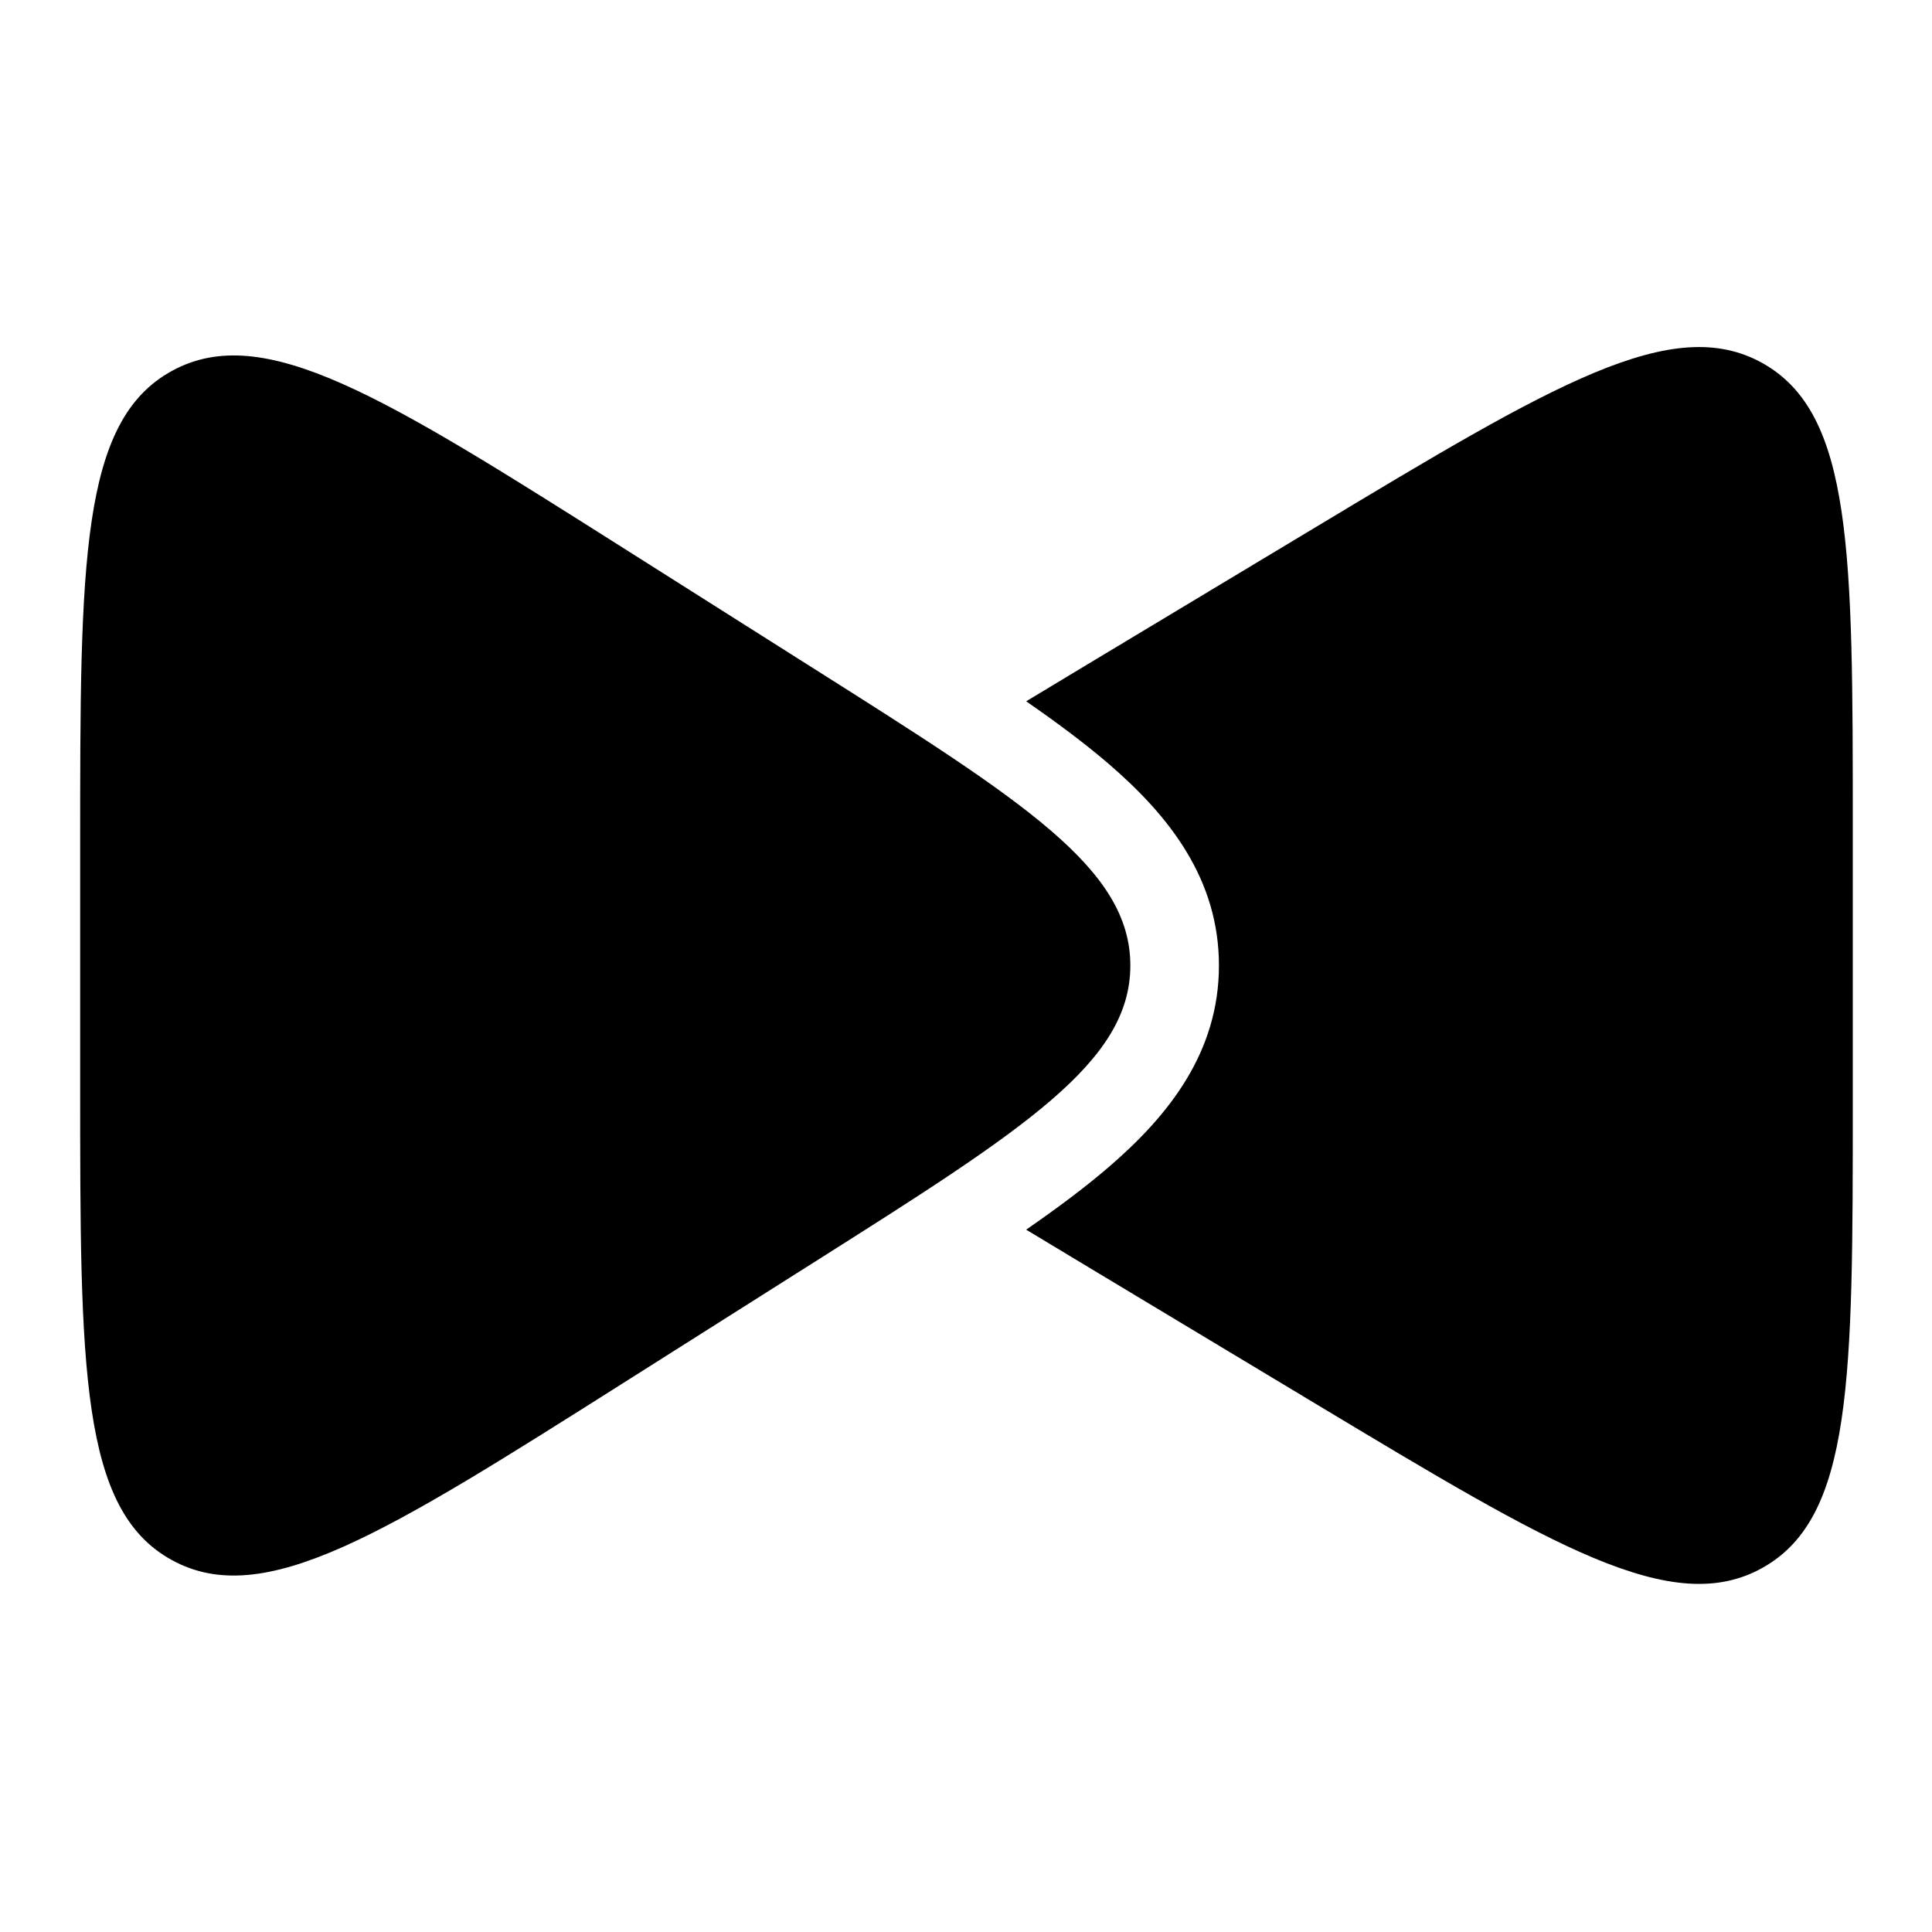 <svg xmlns="http://www.w3.org/2000/svg" data-name="Layer 1" viewBox="0 0 1000 1000"><path d="m421.14 346-97.7-61.83c-124.51-78.8-186.77-118.2-234.36-92.24-47.59 25.95-47.59 99.3-47.59 245.99v123.65c0 146.69 0 220.04 47.59 245.99s109.85-13.45 234.36-92.25l97.7-61.83c109.28-69.16 163.92-103.74 163.92-153.75s-54.64-84.59-163.92-153.74Z"/><path d="M531.15 636.48c10.09 6.11 20.72 12.5 31.89 19.21l117.58 70.69c123.35 74.16 185.03 111.24 231.71 85.09C959 785.33 959 713.69 959 570.43V429.04c0-143.27 0-214.9-46.67-241.05-46.68-26.15-108.36 10.93-231.71 85.09l-117.58 70.69c-11.17 6.71-21.8 13.1-31.89 19.22 16.35 11.32 30.78 22.11 42.97 32.62 31.09 26.79 56.8 59.43 56.8 104.12s-25.71 77.34-56.8 104.12c-12.19 10.51-26.63 21.3-42.97 32.62Z"/></svg>